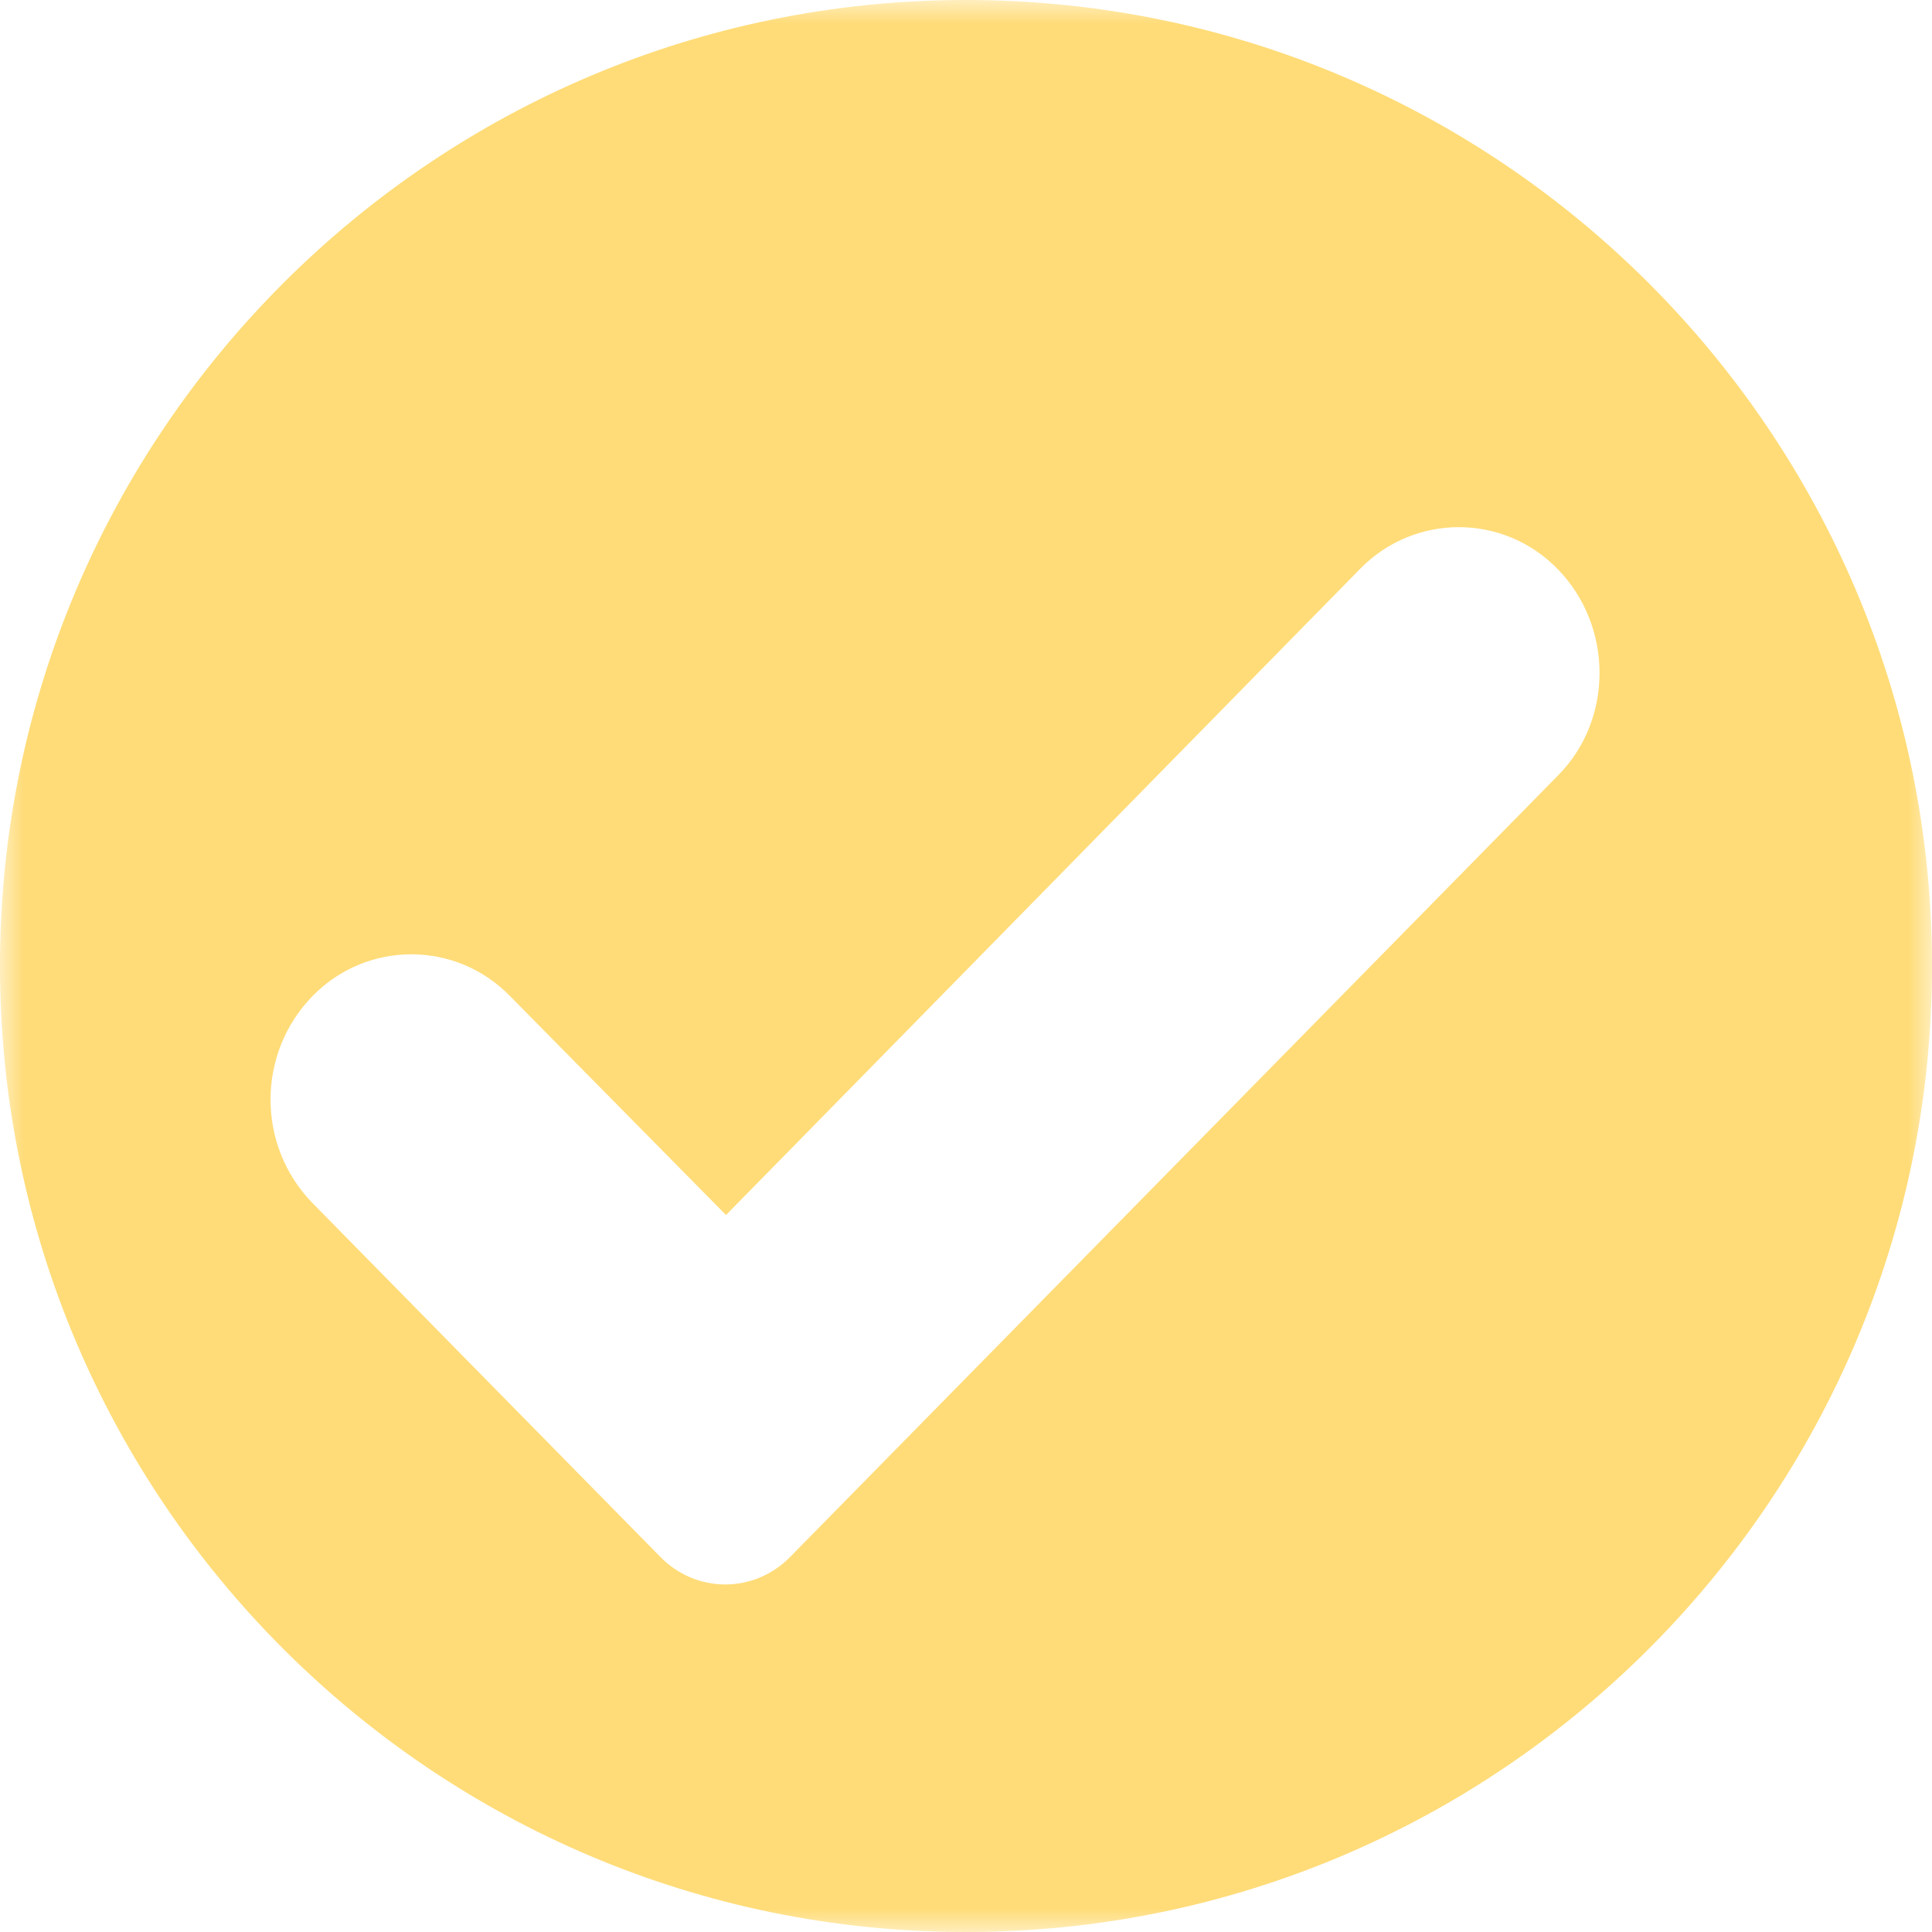 <svg width="41" height="41" viewBox="0 0 41 41" fill="none" xmlns="http://www.w3.org/2000/svg">
<mask id="mask0_8_2805" style="mask-type:luminance" maskUnits="userSpaceOnUse" x="0" y="0" width="41" height="41">
<path d="M0 0H41V41H0V0Z" fill="white"/>
</mask>
<g mask="url(#mask0_8_2805)">
<path d="M20.5 0C9.193 0 0 9.193 0 20.5C0 31.807 9.193 41 20.5 41C31.807 41 41 31.807 41 20.5C41 9.193 31.807 0 20.5 0ZM33.056 16.464L16.784 33.024C16.016 33.825 14.766 33.825 13.998 33.024L6.63 25.529C5.445 24.312 5.445 22.358 6.63 21.141C7.784 19.955 9.673 19.955 10.826 21.141L15.407 25.785L28.86 12.076C30.013 10.891 31.903 10.891 33.056 12.076C34.241 13.293 34.241 15.279 33.056 16.464Z" fill="#FFDC78"/>
</g>
</svg>
